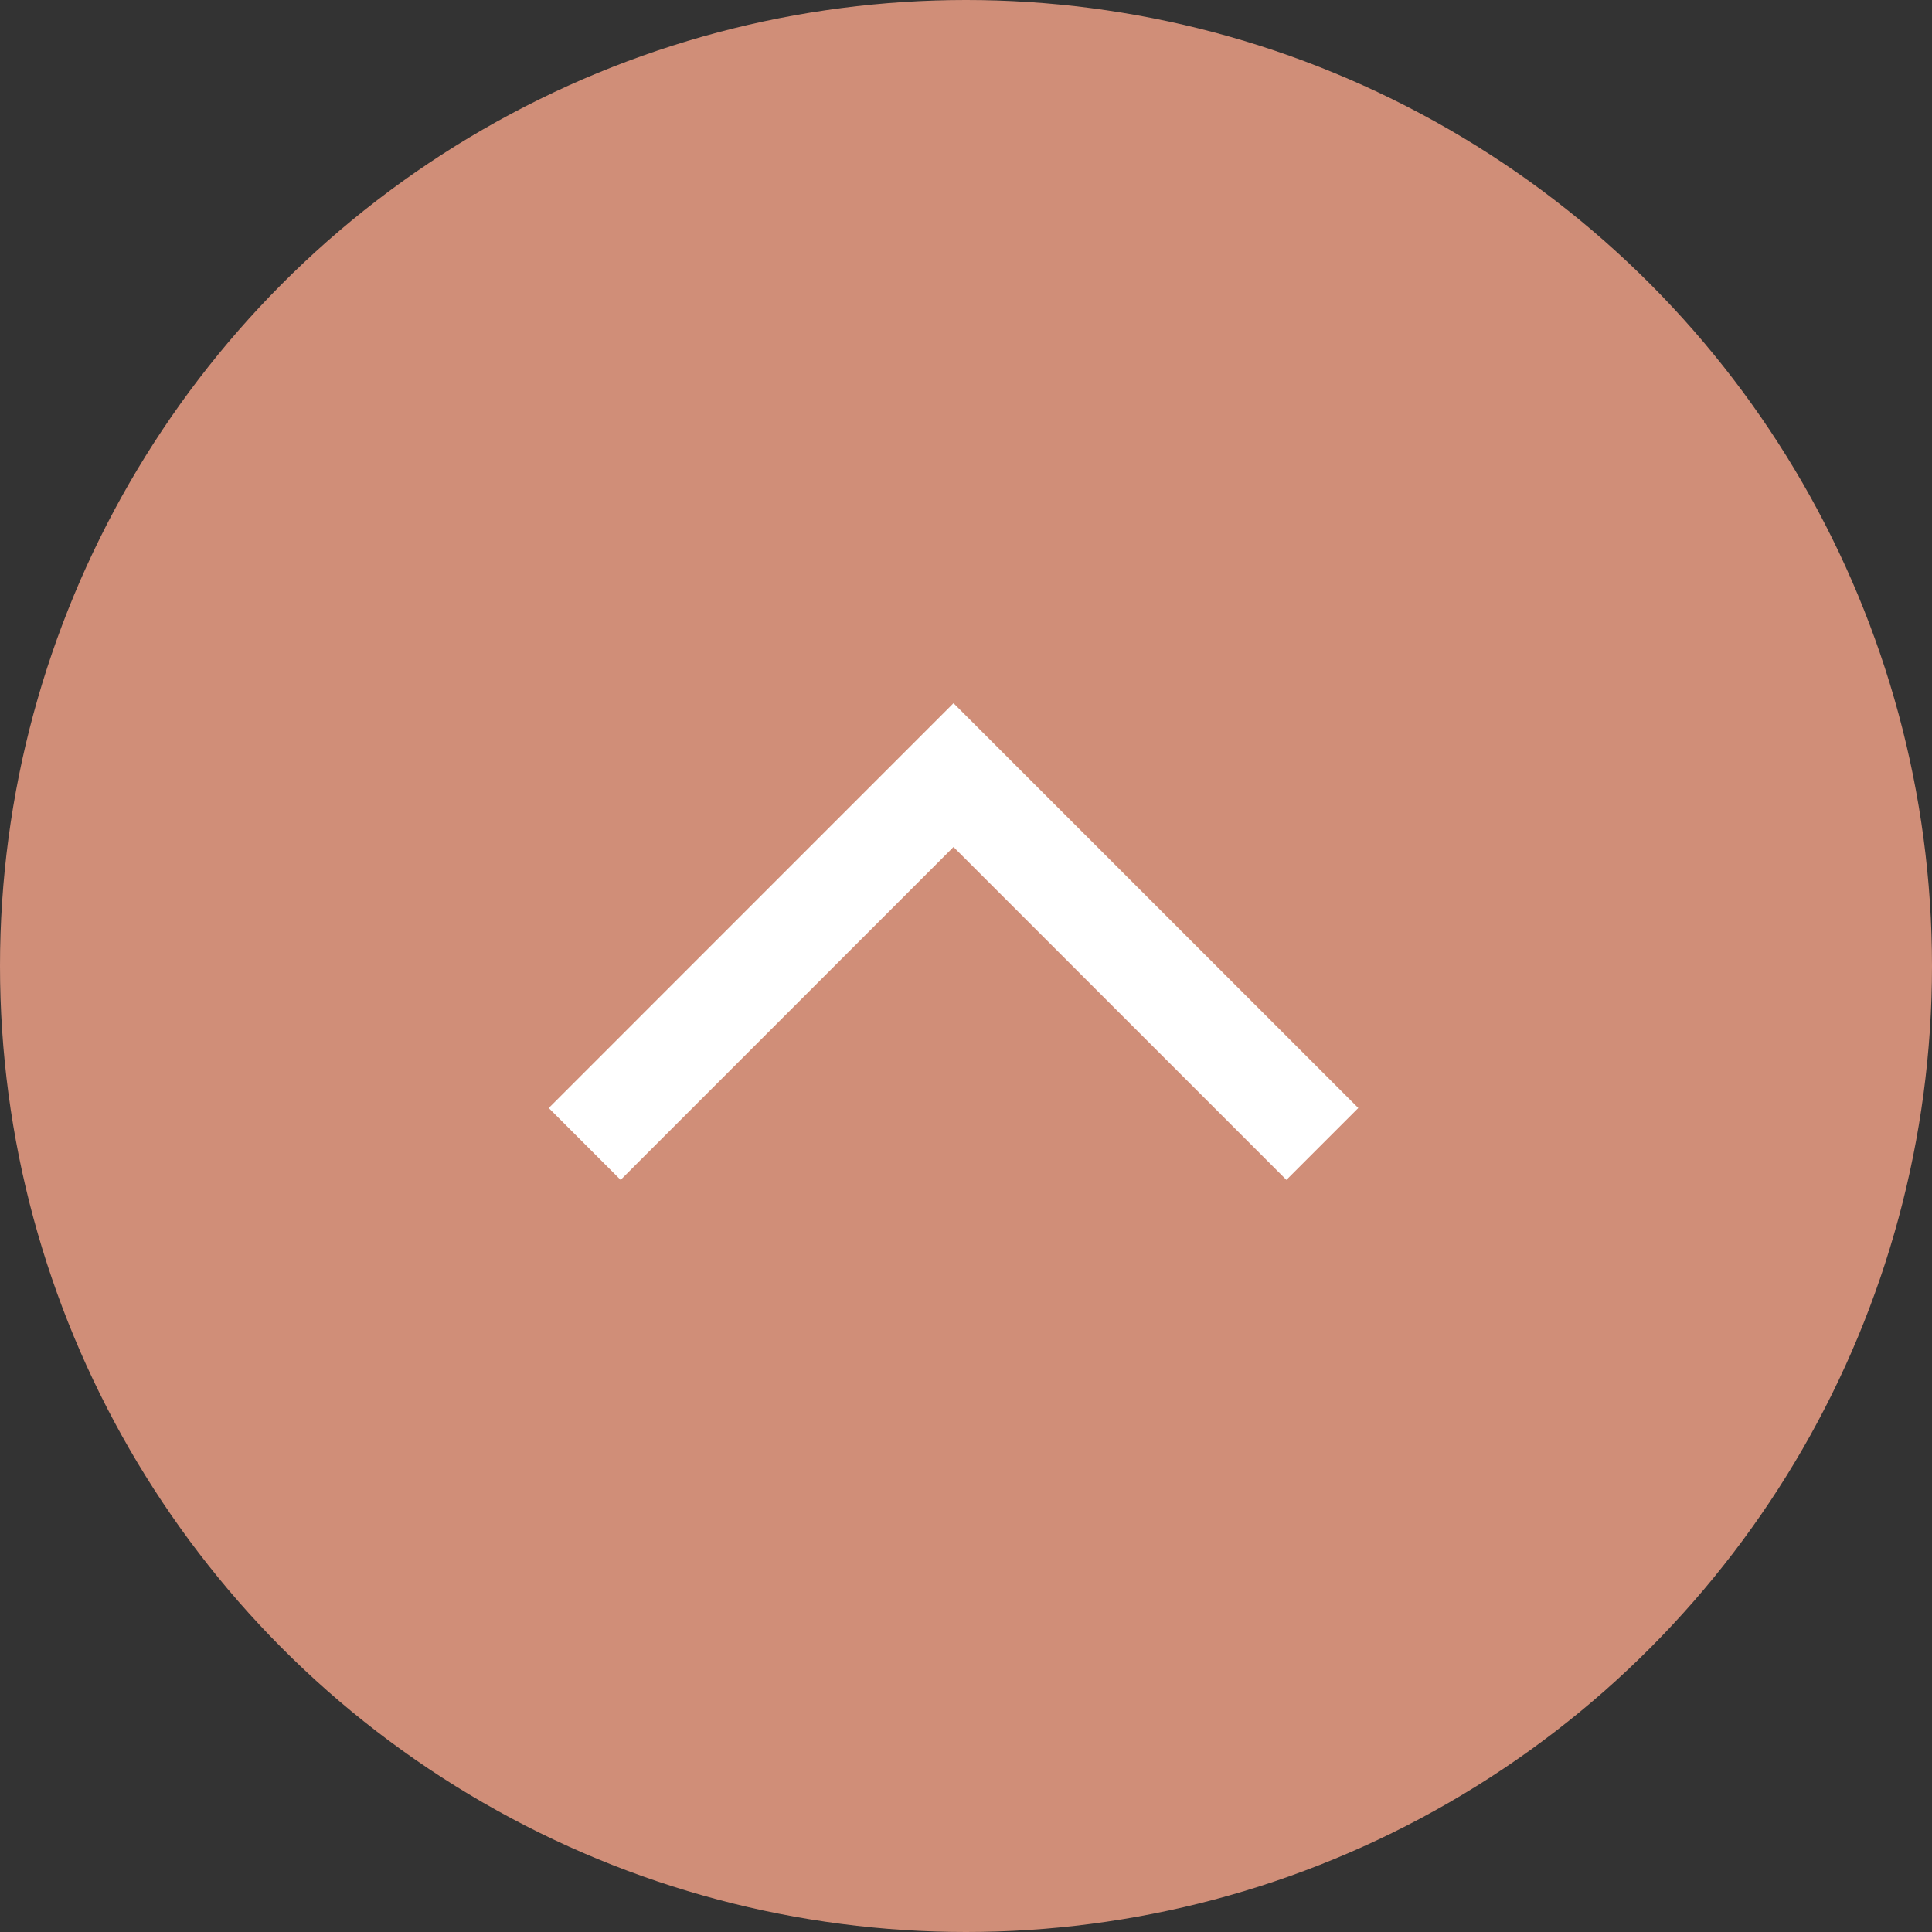<svg id="mobile-cart-arrow-in-circle-active" xmlns="http://www.w3.org/2000/svg" width="38" height="38" viewBox="0 0 38 38">
  <rect x="0" y="0" width="38" height="38" fill="#333333" stroke="none"/>
  <defs>
    <style>
      .cls-1 {
        fill: #d08e78;
      }

      .cls-2 {
        fill: #fff;
      }
    </style>
  </defs>
  <circle id="Ellipse_28" data-name="Ellipse 28" class="cls-1" cx="19" cy="19" r="19"/>
  <path id="Pfad_406" data-name="Pfad 406" class="cls-2" d="M-6342.24-8775.867l-6.548-6.548-6.547,6.548-1.414-1.414,7.961-7.962,7.962,7.962Z" transform="translate(6367.542 8799.074)"/>
</svg>
